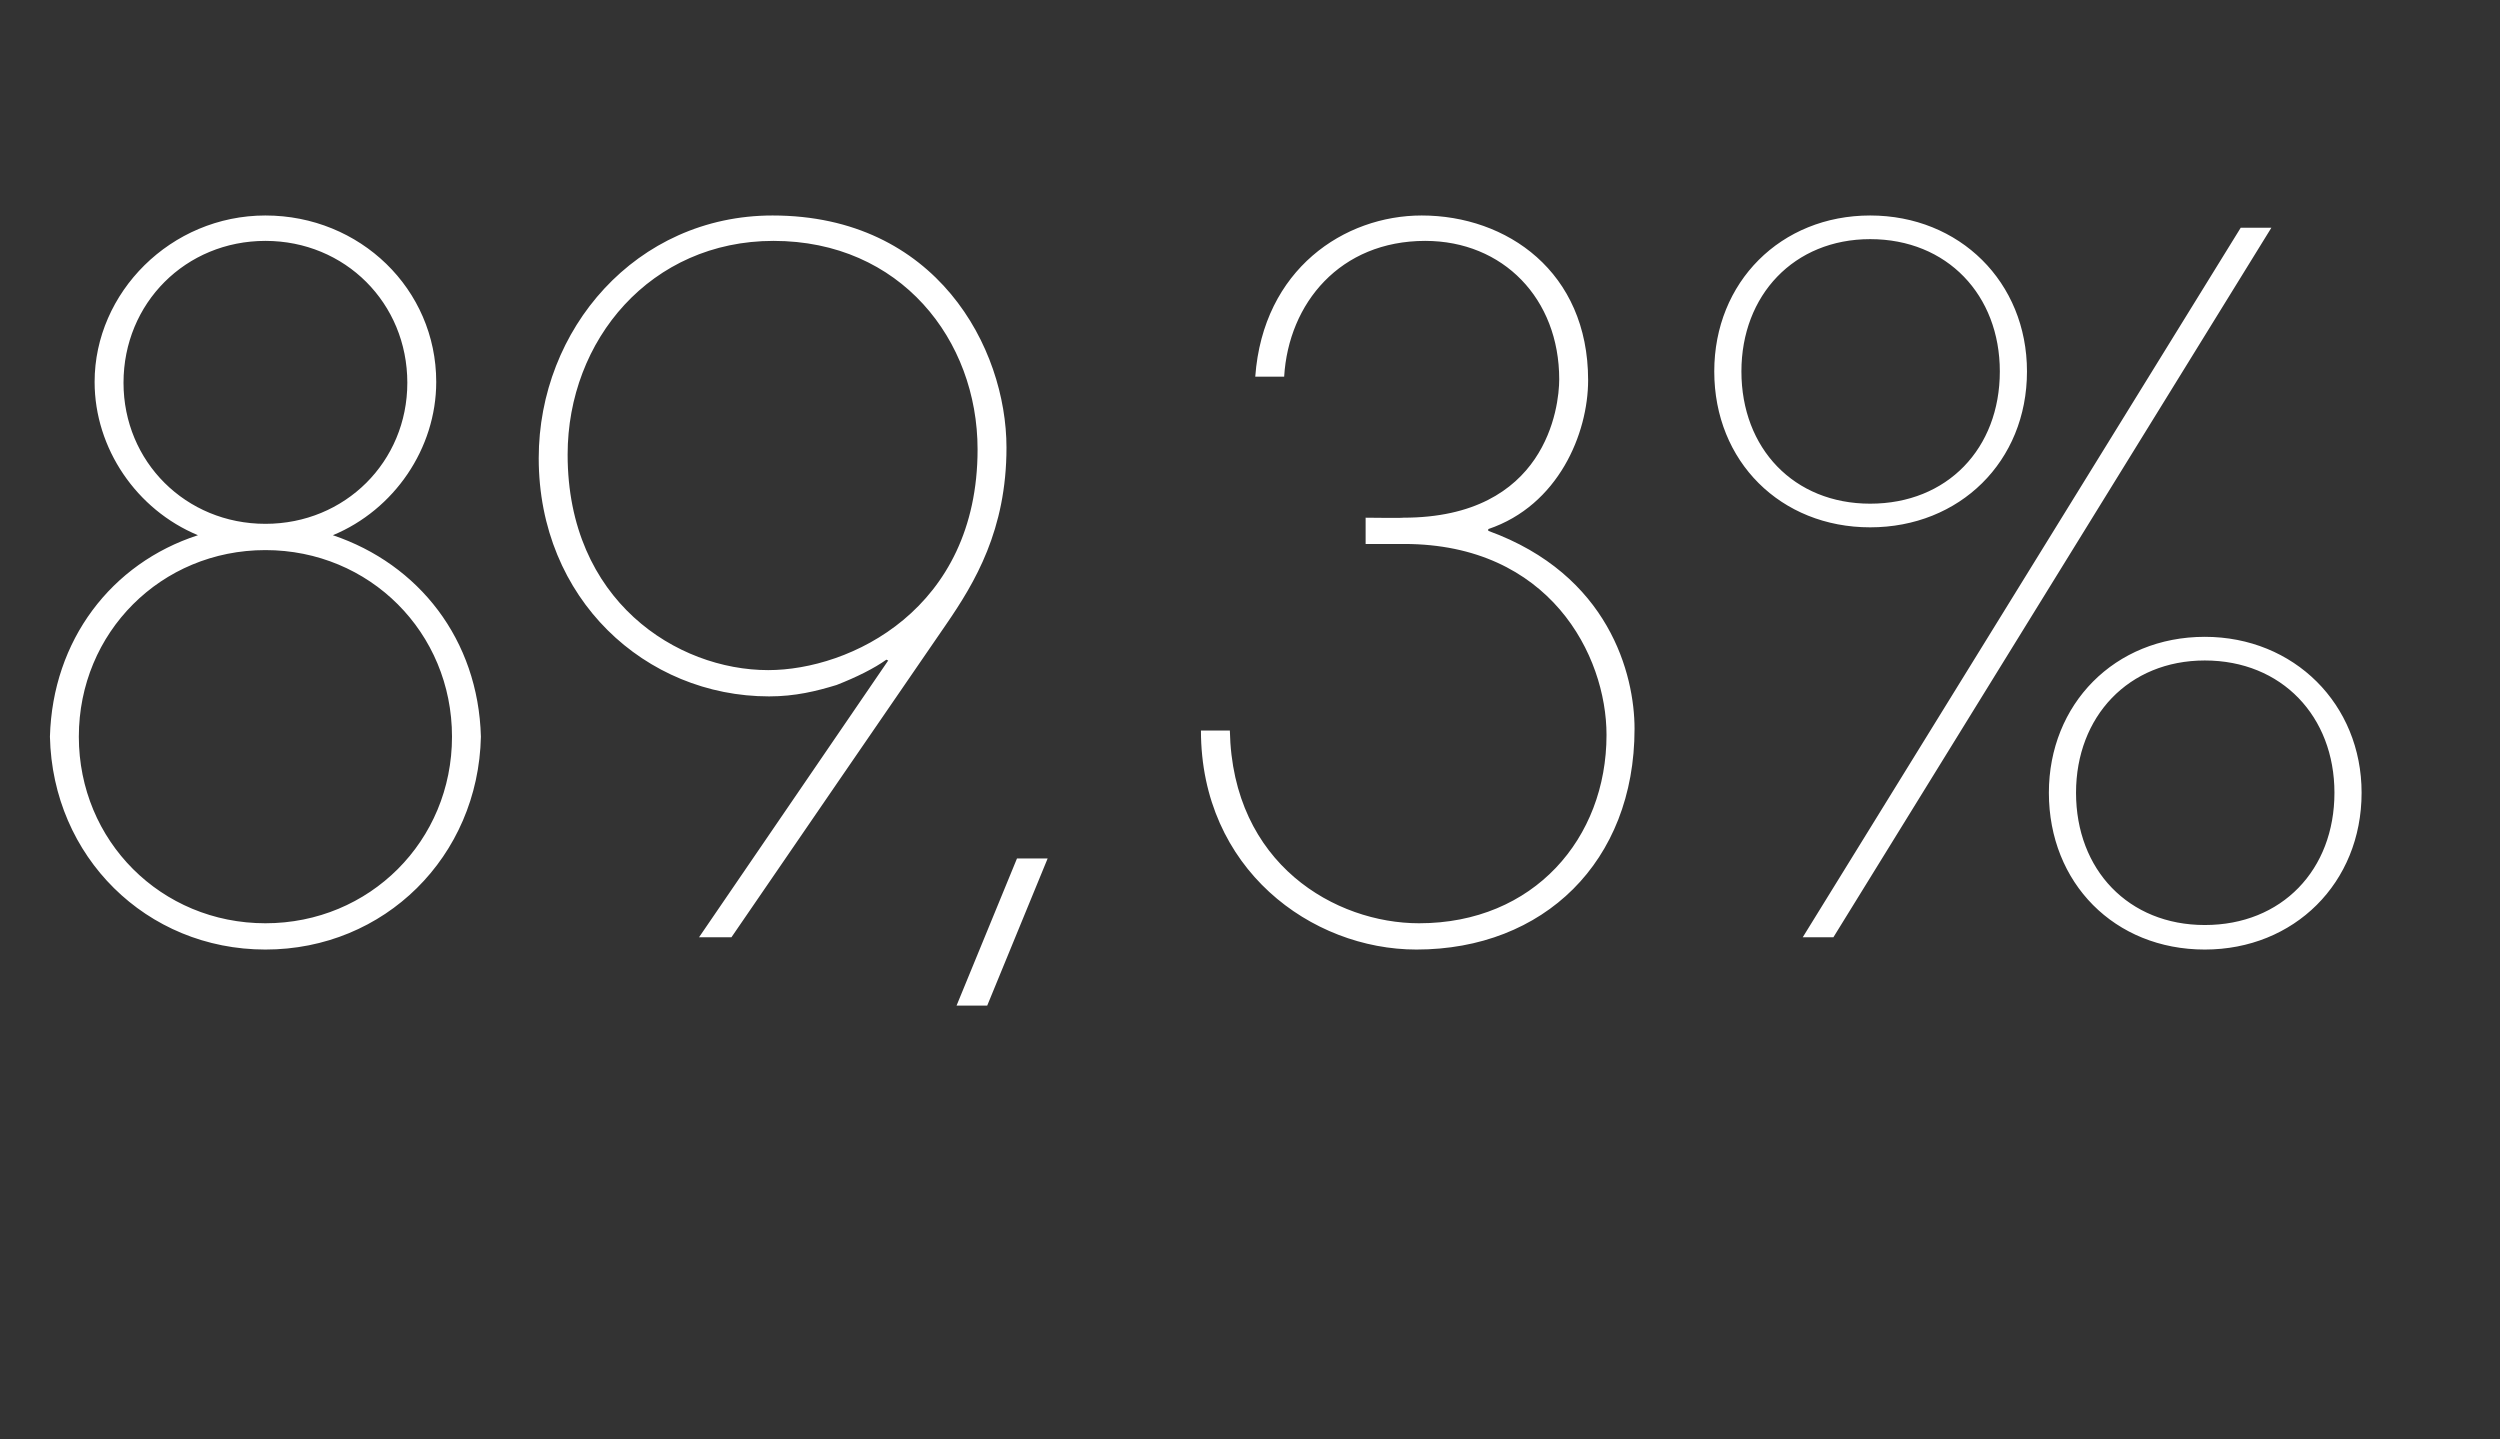 <?xml version="1.0" standalone="no"?><!DOCTYPE svg PUBLIC "-//W3C//DTD SVG 1.1//EN" "http://www.w3.org/Graphics/SVG/1.1/DTD/svg11.dtd"><svg xmlns="http://www.w3.org/2000/svg" version="1.1" width="285.4px" height="164.3px" viewBox="0 -26 285.4 164.3" style="top:-26px"><rect x="0" y="-26" width="285.4" height="164.3" fill="#333333" stroke="none"/><desc>89,3%</desc><defs/><g id="Polygon18940"><path d="m30.3-1.4c10.8 0 19.5 8.4 19.5 19c0 7.6-4.8 14.6-11.8 17.5c9.8 3.3 16.6 11.9 16.9 23c-.3 13.7-11 24.3-24.6 24.3C16.7 82.4 6 71.8 5.7 58.1c.3-11 7-19.8 16.9-23c-7-2.9-11.8-9.9-11.8-17.5c0-10.2 8.7-19 19.5-19zm0 35.2c9.1 0 16.2-7.1 16.2-16.1c0-9.1-7.1-16.2-16.2-16.2c-9.1 0-16.2 7.1-16.2 16.2c0 9 7.1 16.1 16.2 16.1zm0 45.6c11.9 0 21.3-9.4 21.3-21.3c0-11.9-9.4-21.3-21.3-21.3C18.4 36.8 9 46.2 9 58.1C9 70 18.4 79.4 30.3 79.4zm71.1-30s-.21-.06-.2-.1c-1.4 1-3.4 2-5.7 2.9c-2.3.7-4.7 1.3-7.7 1.3c-14.1 0-26.3-11.1-26.3-27.2c0-14.7 11.1-27.7 26.7-27.7c18.7 0 26.7 15.1 26.7 26.5c0 9.4-3.6 15.4-6.9 20.2c-.02-.01-24.5 35.7-24.5 35.7h-3.7l21.6-31.6zM88.3 1.5c-14 0-23.5 11.3-23.5 24.4c0 16.7 12.5 24.6 22.9 24.6c9.3 0 23.9-6.9 23.9-25.2c0-12.5-8.8-23.8-23.3-23.8zm24.4 87.3h-3.5l6.9-16.8h3.5l-6.9 16.8zm27.7-31.4c.3 15.3 12.1 22 21.6 22c13.1 0 21.4-9.7 21.4-21.5c0-9.1-6.5-21.8-23.1-21.8h-4.4v-3s4.26.05 4.3 0c16.3 0 17.8-12.6 17.8-15.8c0-9.2-6.4-15.8-15.3-15.8c-9.7 0-15.6 7.1-16.1 15.5h-3.3c.9-12.3 10.2-18.4 19-18.4c9.7 0 19 6.4 19 18.8c0 6.1-3.4 14.3-11.4 17v.2c13.8 5 16.7 16.4 16.7 22.6c0 15.2-10.4 25.2-24.9 25.2c-12 0-24.6-9.2-24.6-25h3.3zm73.1-58.8c10.2 0 17.9 7.6 17.9 17.8c0 10.3-7.7 17.8-17.9 17.8c-10.2 0-17.8-7.5-17.8-17.8c0-10.2 7.6-17.8 17.8-17.8zm0 2.7c-8.7 0-14.7 6.4-14.7 15.1c0 8.8 6 15.1 14.7 15.1c8.8 0 14.8-6.3 14.8-15.1c0-8.7-6-15.1-14.8-15.1zm38.2 45.4c10.2 0 17.9 7.7 17.9 17.8c0 10.3-7.7 17.9-17.9 17.9c-10.3 0-17.8-7.6-17.8-17.9c0-10.1 7.5-17.8 17.8-17.8zm0 2.7c-8.7 0-14.7 6.4-14.7 15.1c0 8.8 6 15.1 14.7 15.1c8.8 0 14.8-6.3 14.8-15.1c0-8.7-6-15.1-14.8-15.1zM209.3 81h-3.5l50-81h3.5l-50 81z" stroke="none" fill="#ffffff"/></g></svg>